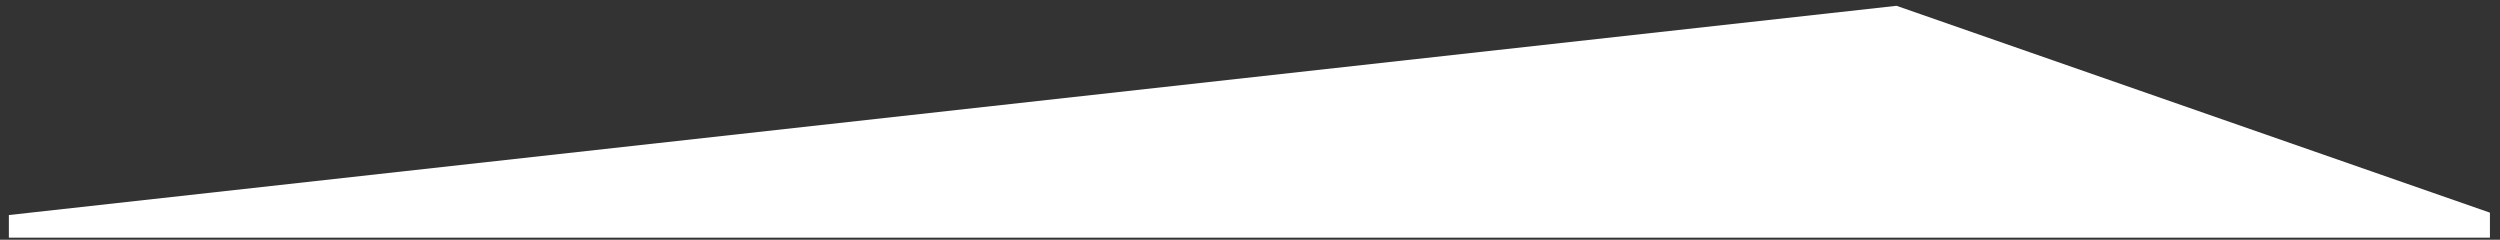 <svg xmlns="http://www.w3.org/2000/svg" xmlns:xlink="http://www.w3.org/1999/xlink" width="1366" zoomAndPan="magnify" viewBox="0 0 1024.5 98.25" height="131" preserveAspectRatio="xMidYMid meet" version="1.0"><rect x="0" y="0" width="1024.5" height="98.25" fill="#333333" stroke="none"/><defs><clipPath id="4f35ce42a1"><path d="M 3.633 2.363 L 1020.371 2.363 L 1020.371 97.406 L 3.633 97.406 Z M 3.633 2.363 " clip-rule="nonzero"/></clipPath><clipPath id="3a7c56ffad"><path d="M 1620.422 296.316 L -110.496 100.746 L -88.332 -95.41 L 1642.586 100.16 Z M 1620.422 296.316 " clip-rule="nonzero"/></clipPath><clipPath id="06b01a12b1"><path d="M 777.188 2.379 L -110.379 100.762 L 1620.422 296.316 Z M 777.188 2.379 " clip-rule="nonzero"/></clipPath></defs><g clip-path="url(#4f35ce42a1)"><g clip-path="url(#3a7c56ffad)"><g clip-path="url(#06b01a12b1)"><path fill="#ffffff" d="M 1620.422 296.316 L -110.496 100.746 L -88.332 -95.41 L 1642.586 100.16 Z M 1620.422 296.316 " fill-opacity="1" fill-rule="nonzero"/></g></g></g></svg>